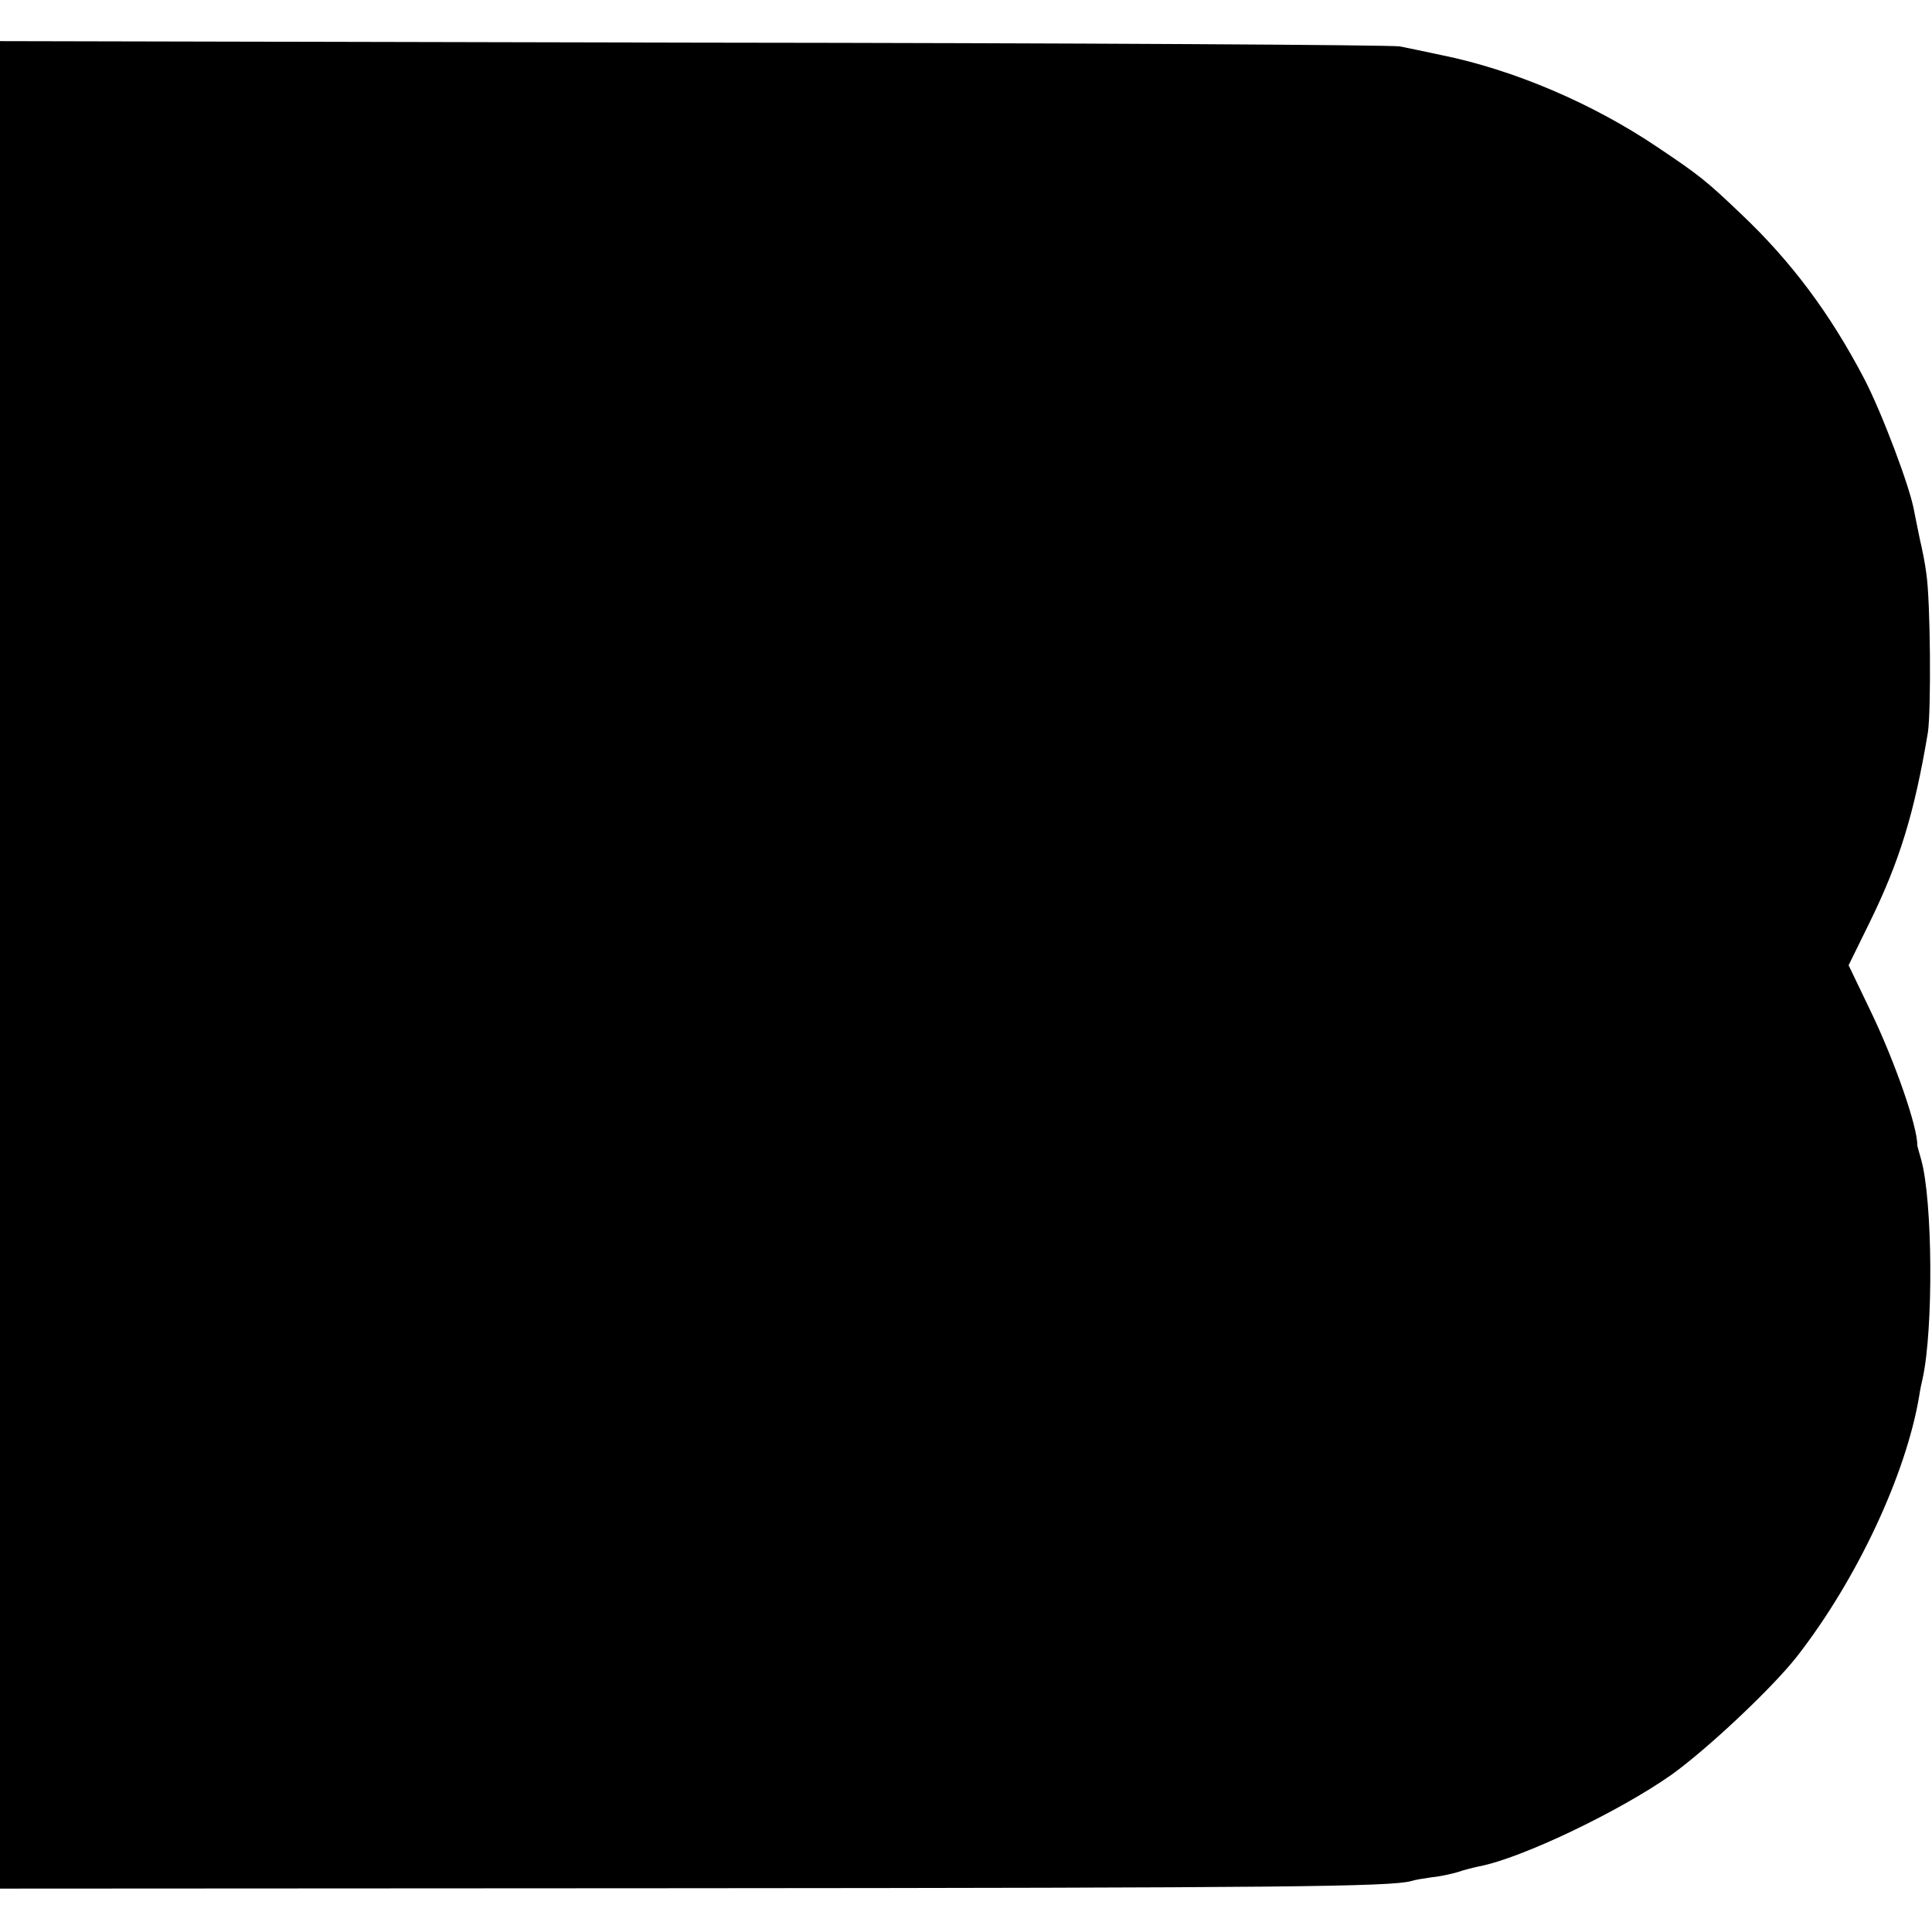 <?xml version="1.0" standalone="no"?>
<!DOCTYPE svg PUBLIC "-//W3C//DTD SVG 20010904//EN"
 "http://www.w3.org/TR/2001/REC-SVG-20010904/DTD/svg10.dtd">
<svg version="1.0" xmlns="http://www.w3.org/2000/svg"
 width="512pt" height="512pt" viewBox="0 0 512 512"
 preserveAspectRatio="xMidYMid meet">
<g transform="translate(0,512) scale(0.1,-0.1)"
fill="#000000" stroke="none">
<path d="M0 2563 l0 -2448 1798 1 c1605 1 1887 4 1942 19 8 3 33 7 54 10 22 2
53 9 70 14 17 6 42 12 56 15 111 21 371 145 510 243 96 69 267 230 332 313
159 204 289 482 324 690 2 14 6 34 9 46 29 130 27 474 -4 582 -5 18 -10 35
-10 37 1 48 -59 221 -123 354 l-59 123 55 112 c80 163 119 290 155 504 9 58 7
350 -4 422 -3 25 -11 65 -17 90 -5 25 -12 58 -15 74 -10 62 -86 263 -133 353
-90 172 -193 310 -325 435 -92 88 -112 104 -224 179 -171 115 -379 204 -571
243 -41 9 -91 19 -110 23 -19 4 -862 9 -1872 10 l-1838 4 0 -2448z"/>
</g>
</svg>
